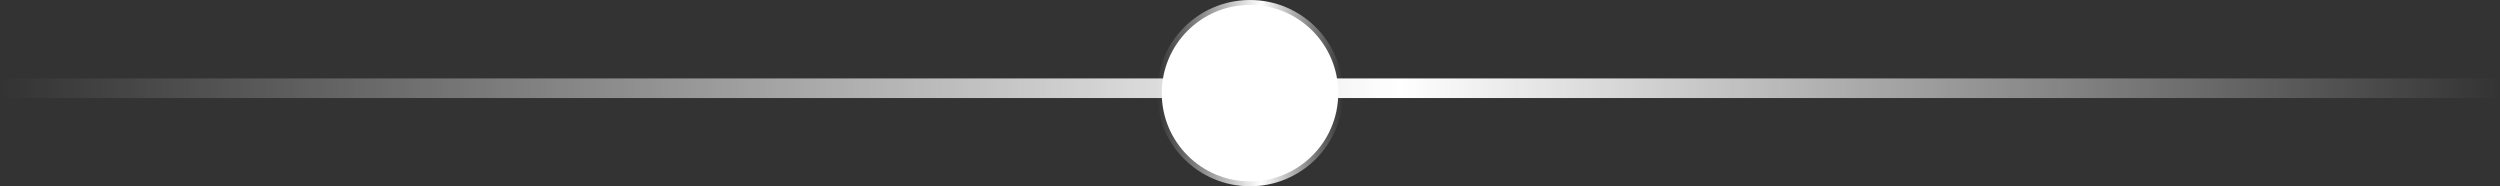 <?xml version="1.0" encoding="UTF-8"?> <svg xmlns="http://www.w3.org/2000/svg" width="255" height="19" viewBox="0 0 255 19" fill="none"><rect x="0" y="0" width="255" height="19" fill="#333333" stroke="none"/><line y1="9" x2="255" y2="9" stroke="url(#paint0_linear_1198_171)" stroke-width="2"></line><circle cx="127.5" cy="9.5" r="9" fill="white" stroke="url(#paint1_linear_1198_171)"></circle><defs><linearGradient id="paint0_linear_1198_171" x1="0" y1="10.5" x2="255" y2="10.5" gradientUnits="userSpaceOnUse"><stop stop-color="white" stop-opacity="0"></stop><stop offset="0.56" stop-color="white"></stop><stop offset="1" stop-color="white" stop-opacity="0"></stop></linearGradient><linearGradient id="paint1_linear_1198_171" x1="118" y1="9.5" x2="137" y2="9.5" gradientUnits="userSpaceOnUse"><stop stop-color="white" stop-opacity="0"></stop><stop offset="0.56" stop-color="white"></stop><stop offset="1" stop-color="white" stop-opacity="0"></stop></linearGradient></defs></svg> 